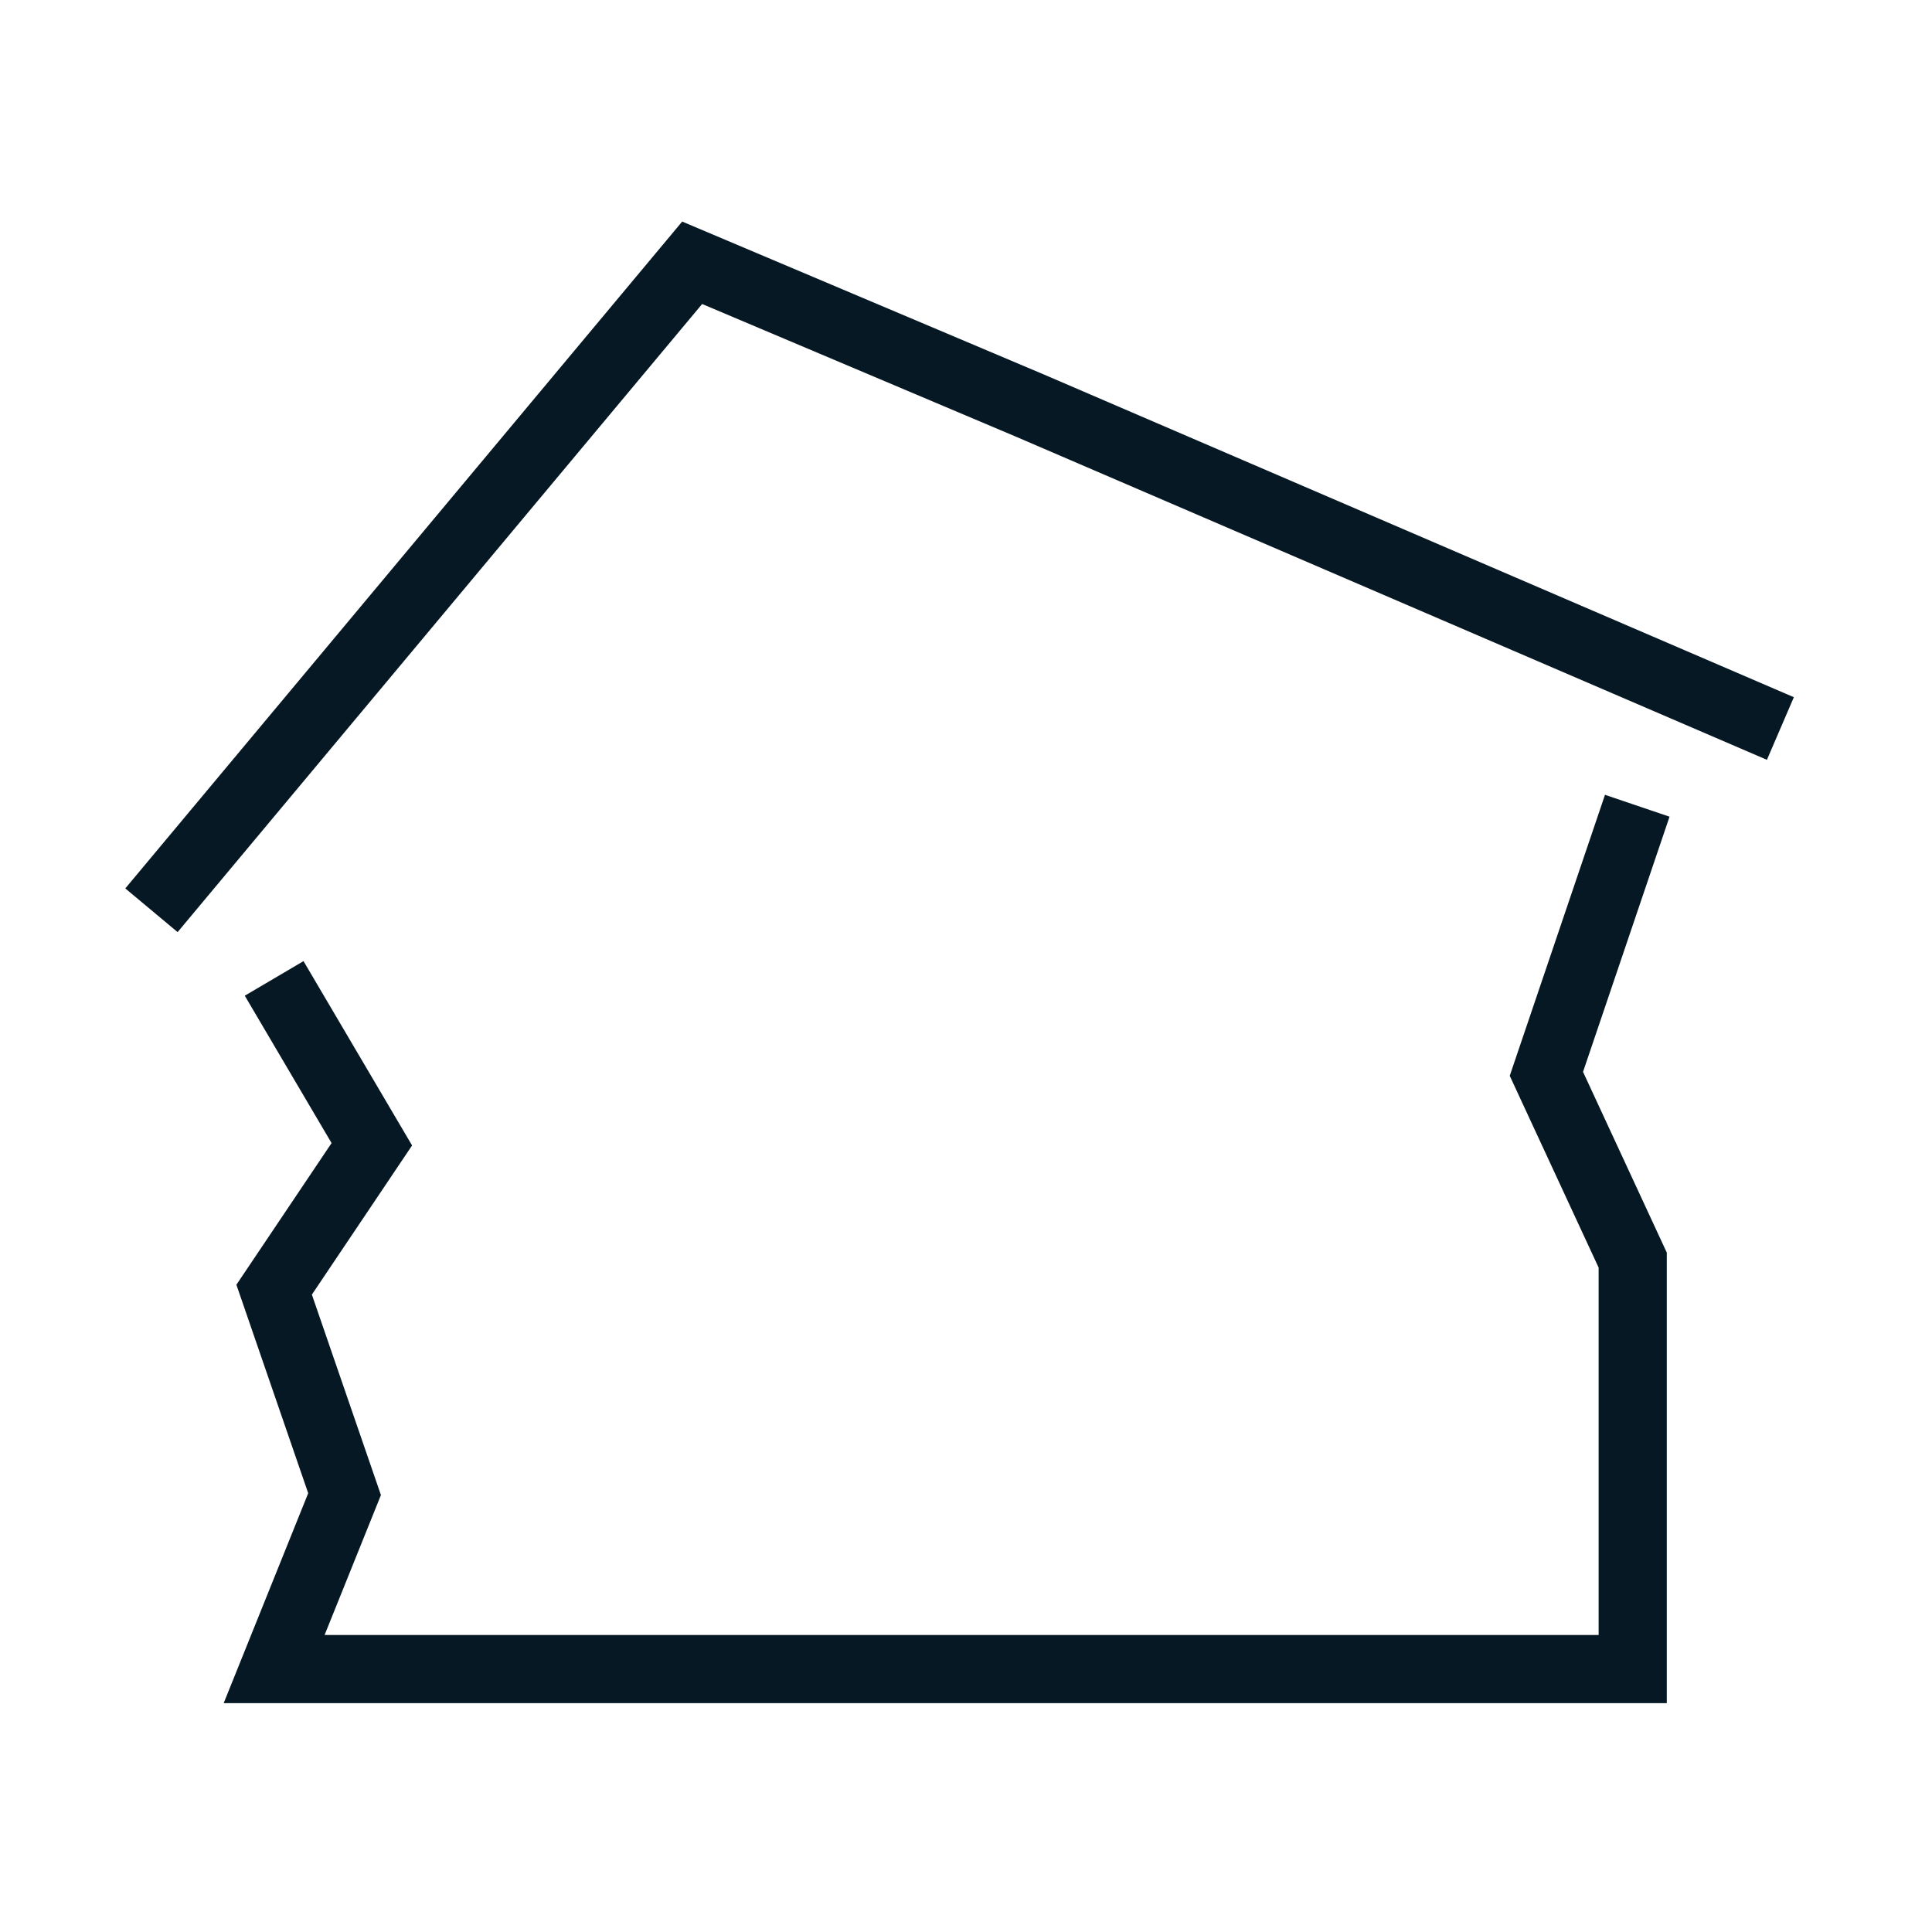 <?xml version="1.0" encoding="utf-8"?>
<!-- Generator: Adobe Illustrator 25.1.0, SVG Export Plug-In . SVG Version: 6.00 Build 0)  -->
<svg version="1.1" id="Calque_1" xmlns="http://www.w3.org/2000/svg" xmlns:xlink="http://www.w3.org/1999/xlink" x="0px" y="0px"
	 viewBox="0 0 127.56 127.56" style="enable-background:new 0 0 127.56 127.56;" xml:space="preserve">
<style type="text/css">
	.st0{fill:none;stroke:#061823;stroke-width:4.5;stroke-miterlimit:10;}
</style>
<g>
	<path class="st0" d="M10,60.1l35.7-42.75l22.35,9.45l49.5,21.3 M108.1,53.2l-6,17.7l5.7,12.3v12.6v14.4H18.1l4.65-11.55l-4.65-13.5
		l6.45-9.6L18.1,64.6"/>
</g>
</svg>

